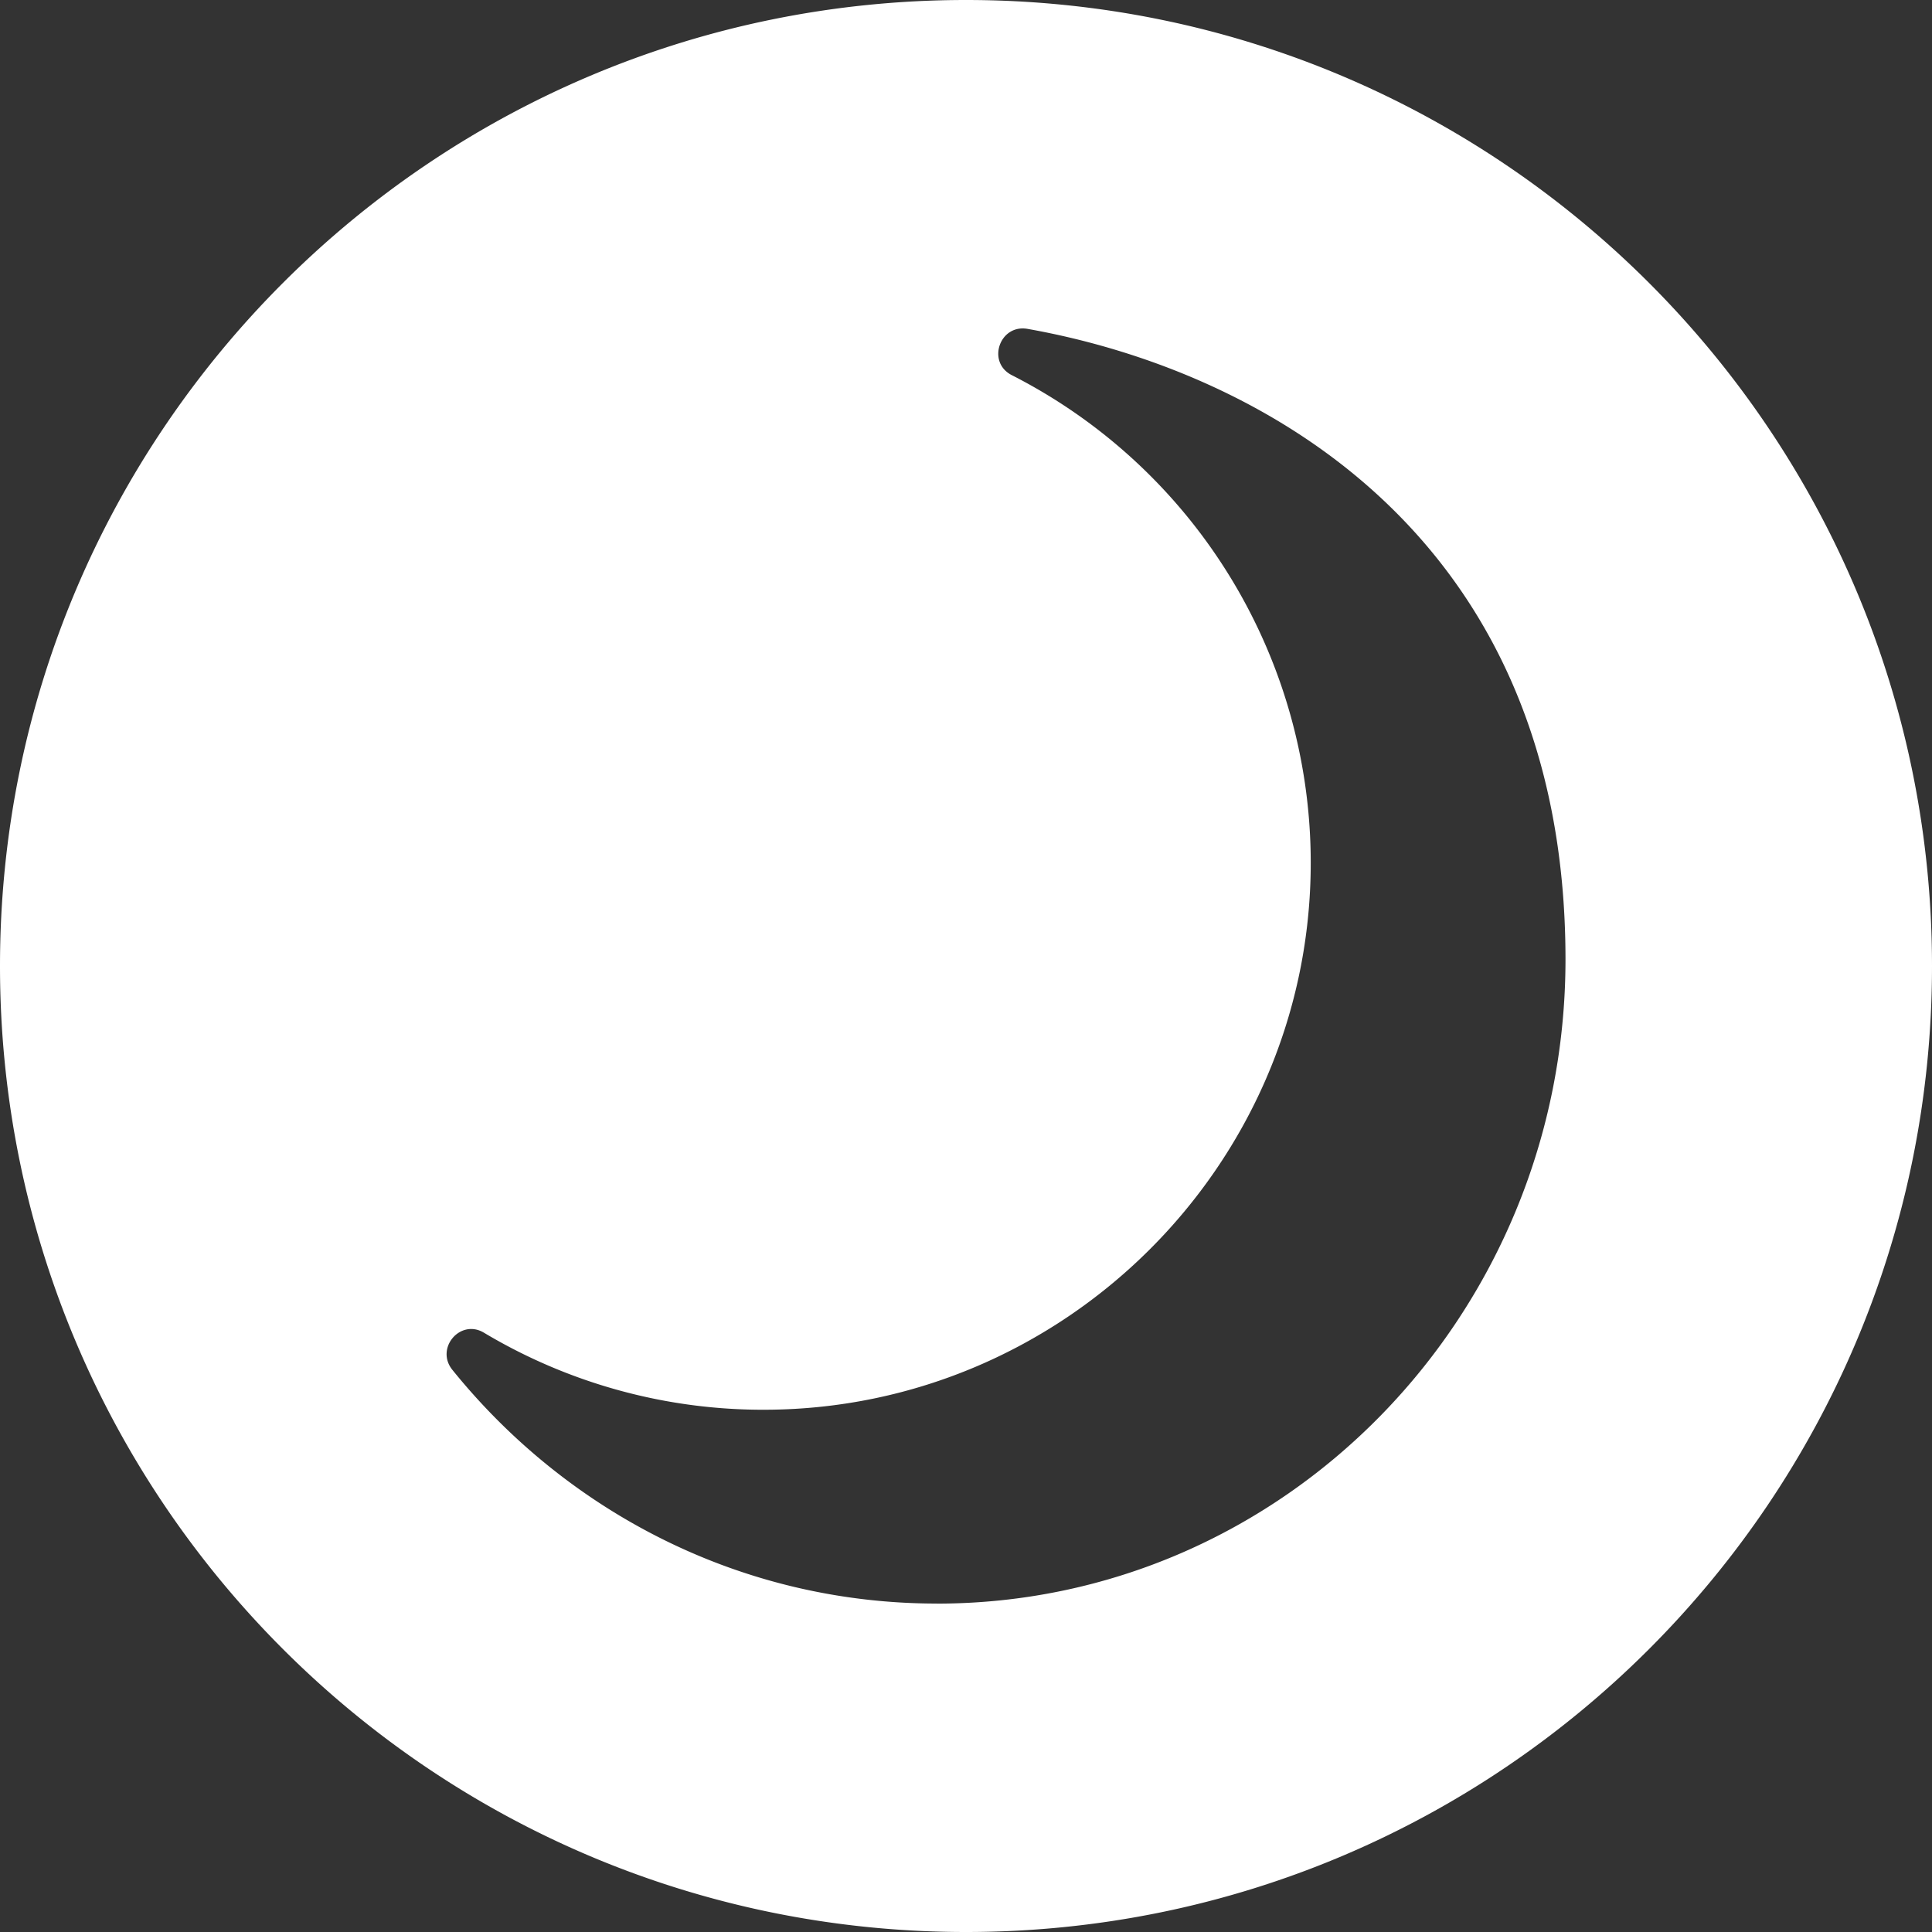 <svg xmlns="http://www.w3.org/2000/svg" width="34" height="34" fill="none"><rect width="100%" height="100%" fill="#333333" stroke="none"/><path fill="#fff" d="M17 0C7.611 0 0 7.611 0 17s7.611 17 17 17 17-7.611 17-17S26.389 0 17 0m-.514 28.22c-3.431 0-6.496-1.6-8.525-4.113-.306-.379.138-.903.555-.654a9.57 9.57 0 0 0 4.974 1.356c5.227-.026 9.512-4.278 9.576-9.504a9.63 9.63 0 0 0-5.26-8.703c-.447-.227-.214-.903.279-.814 4.066.723 9.465 3.61 9.465 11.096 0 6.26-4.954 11.337-11.065 11.337z"/></svg>